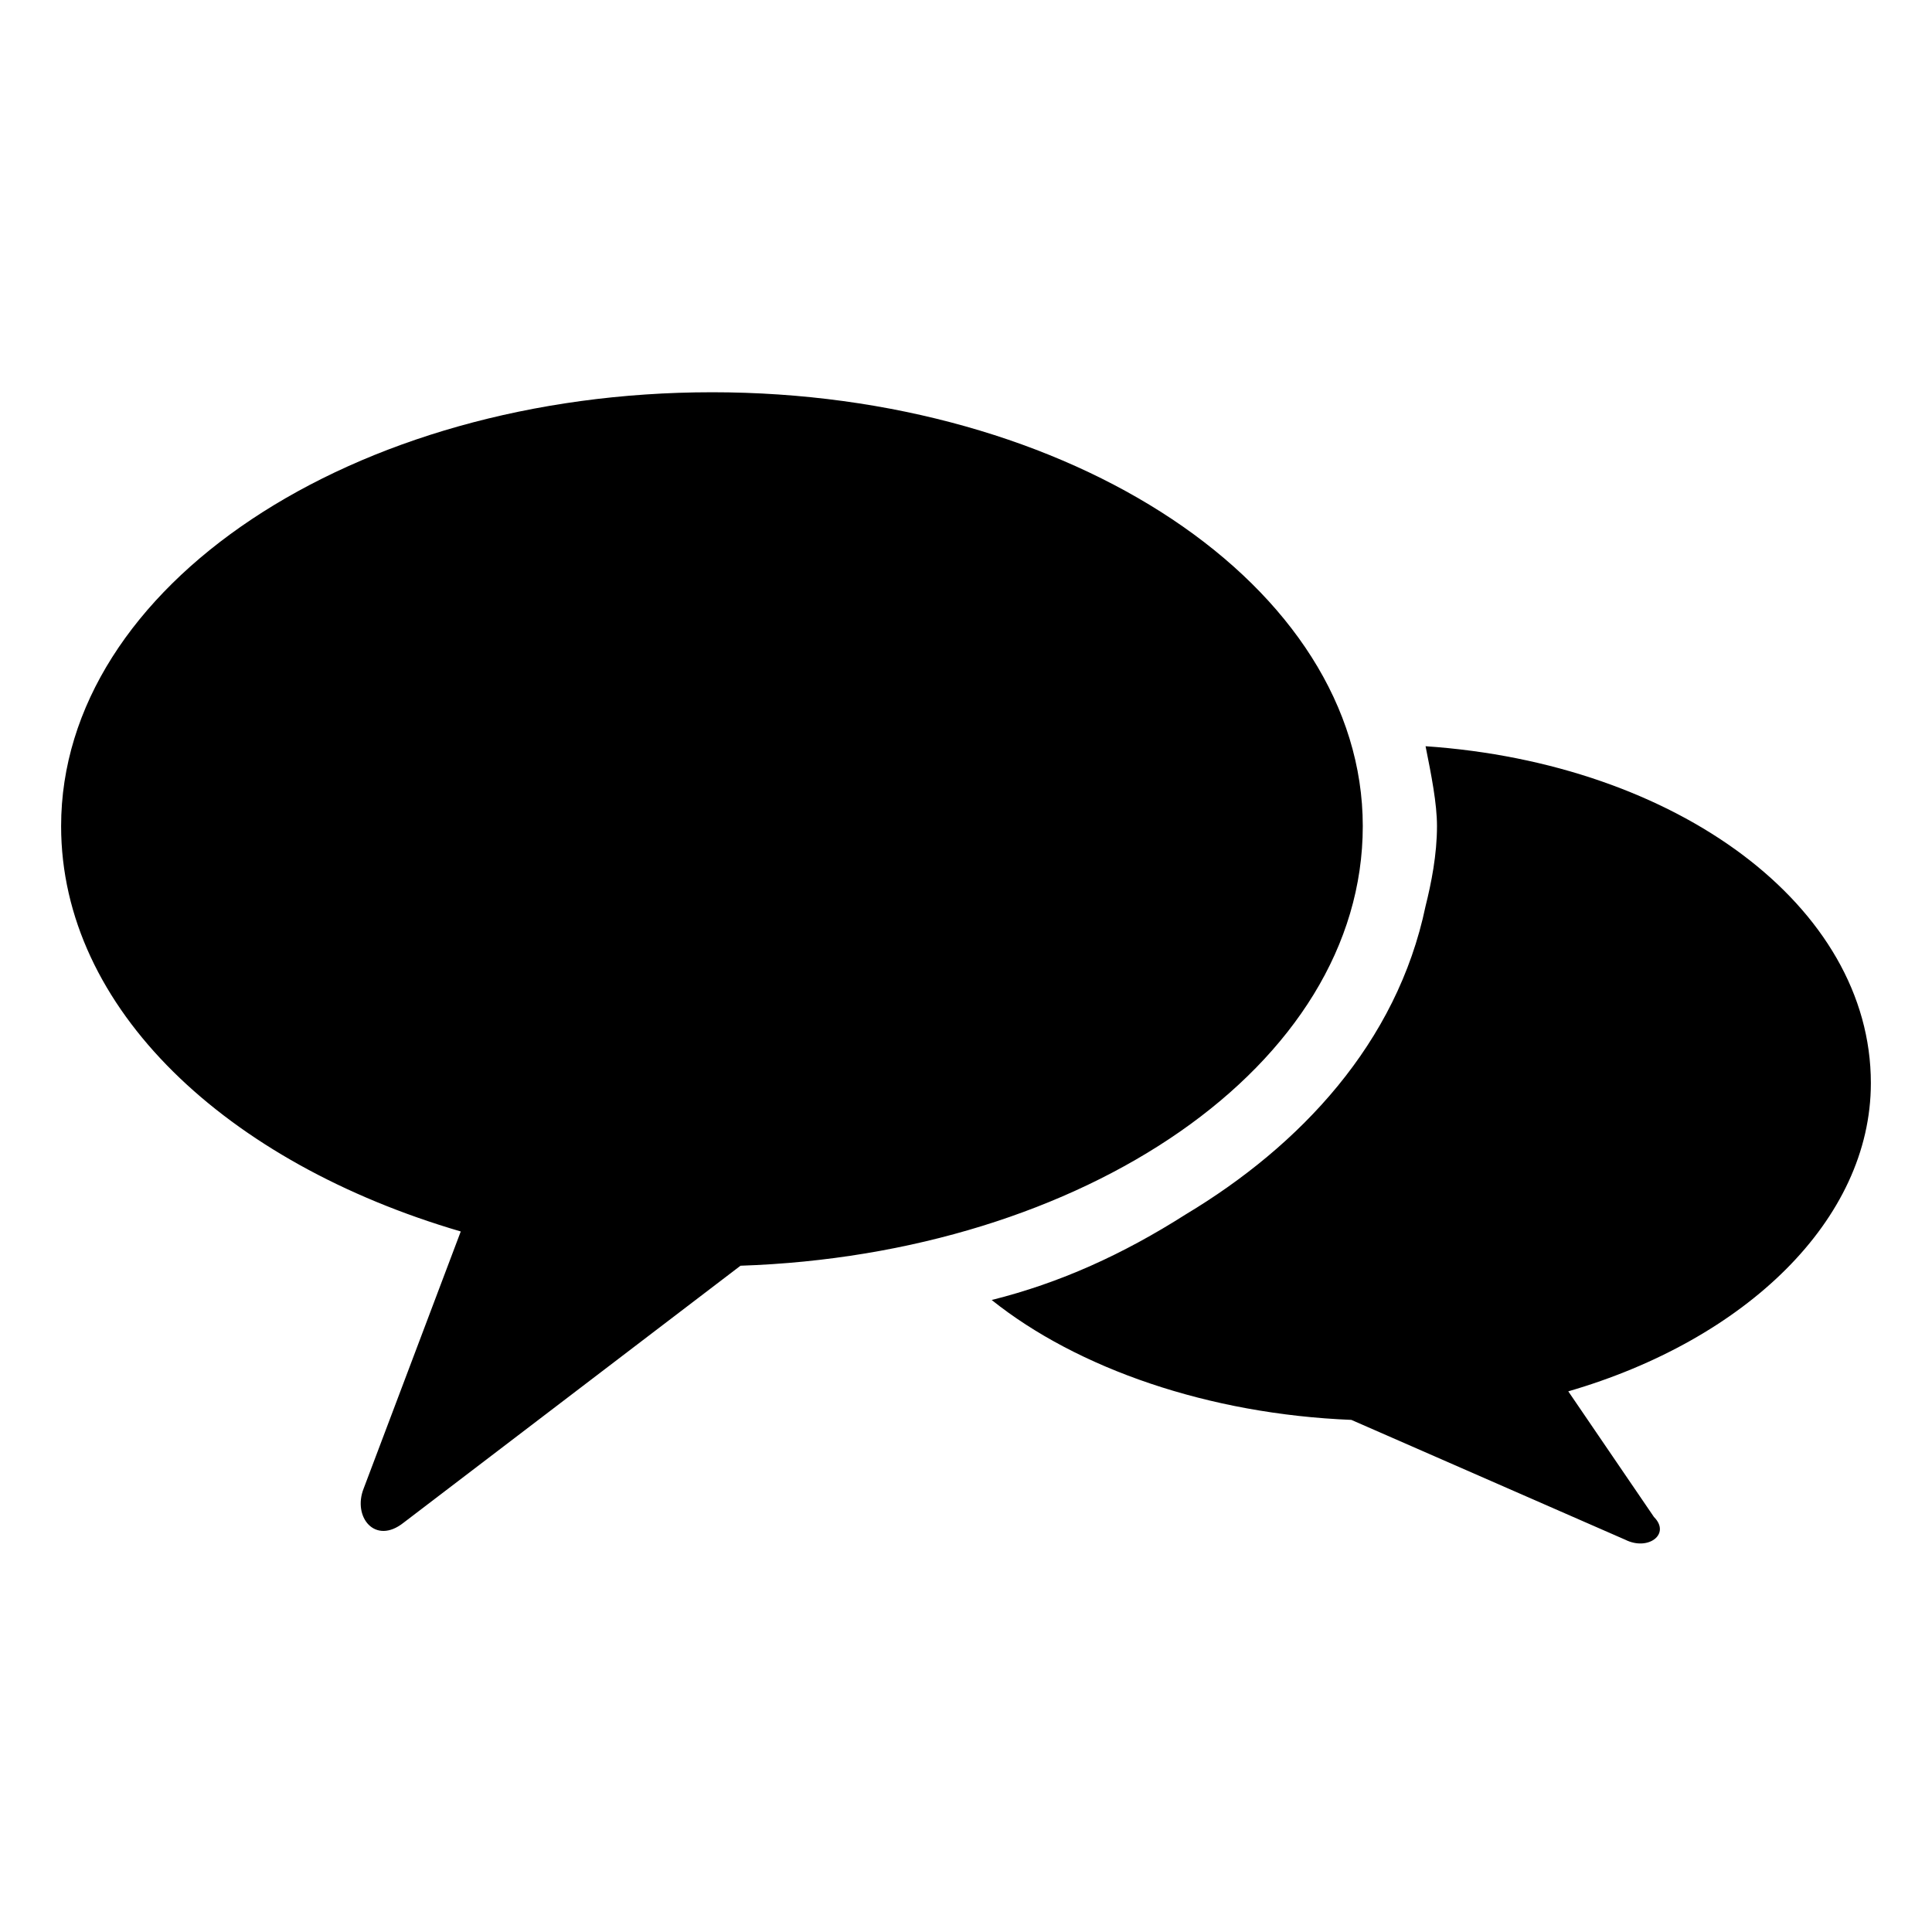 <?xml version="1.0" encoding="UTF-8"?>
<!-- Uploaded to: SVG Repo, www.svgrepo.com, Generator: SVG Repo Mixer Tools -->
<svg fill="#000000" width="800px" height="800px" version="1.1" viewBox="144 144 512 512" xmlns="http://www.w3.org/2000/svg">
 <path d="m332.67 247.95c95.316 0 172.48 51.441 172.48 114.98 0 63.543-74.133 113.47-164.91 116.5l-89.262 68.082c-7.566 6.051-13.617-1.512-10.59-9.078l25.719-68.082c-62.031-18.156-105.91-59.004-105.91-107.42 0-63.543 77.16-114.98 172.48-114.98zm74.133 240.56c22.695 18.156 57.492 30.258 95.316 31.773l72.621 31.773c6.051 3.027 12.105-1.512 7.566-6.051l-22.695-33.285c46.902-13.617 80.188-45.387 80.188-81.699 0-46.902-51.441-84.727-118.01-89.262 1.512 7.566 3.027 15.129 3.027 21.18 0 7.566-1.512 15.129-3.027 21.18-7.566 36.312-33.285 63.543-63.543 81.699-16.641 10.59-33.285 18.156-51.441 22.695z" fill-rule="evenodd"/>
</svg>